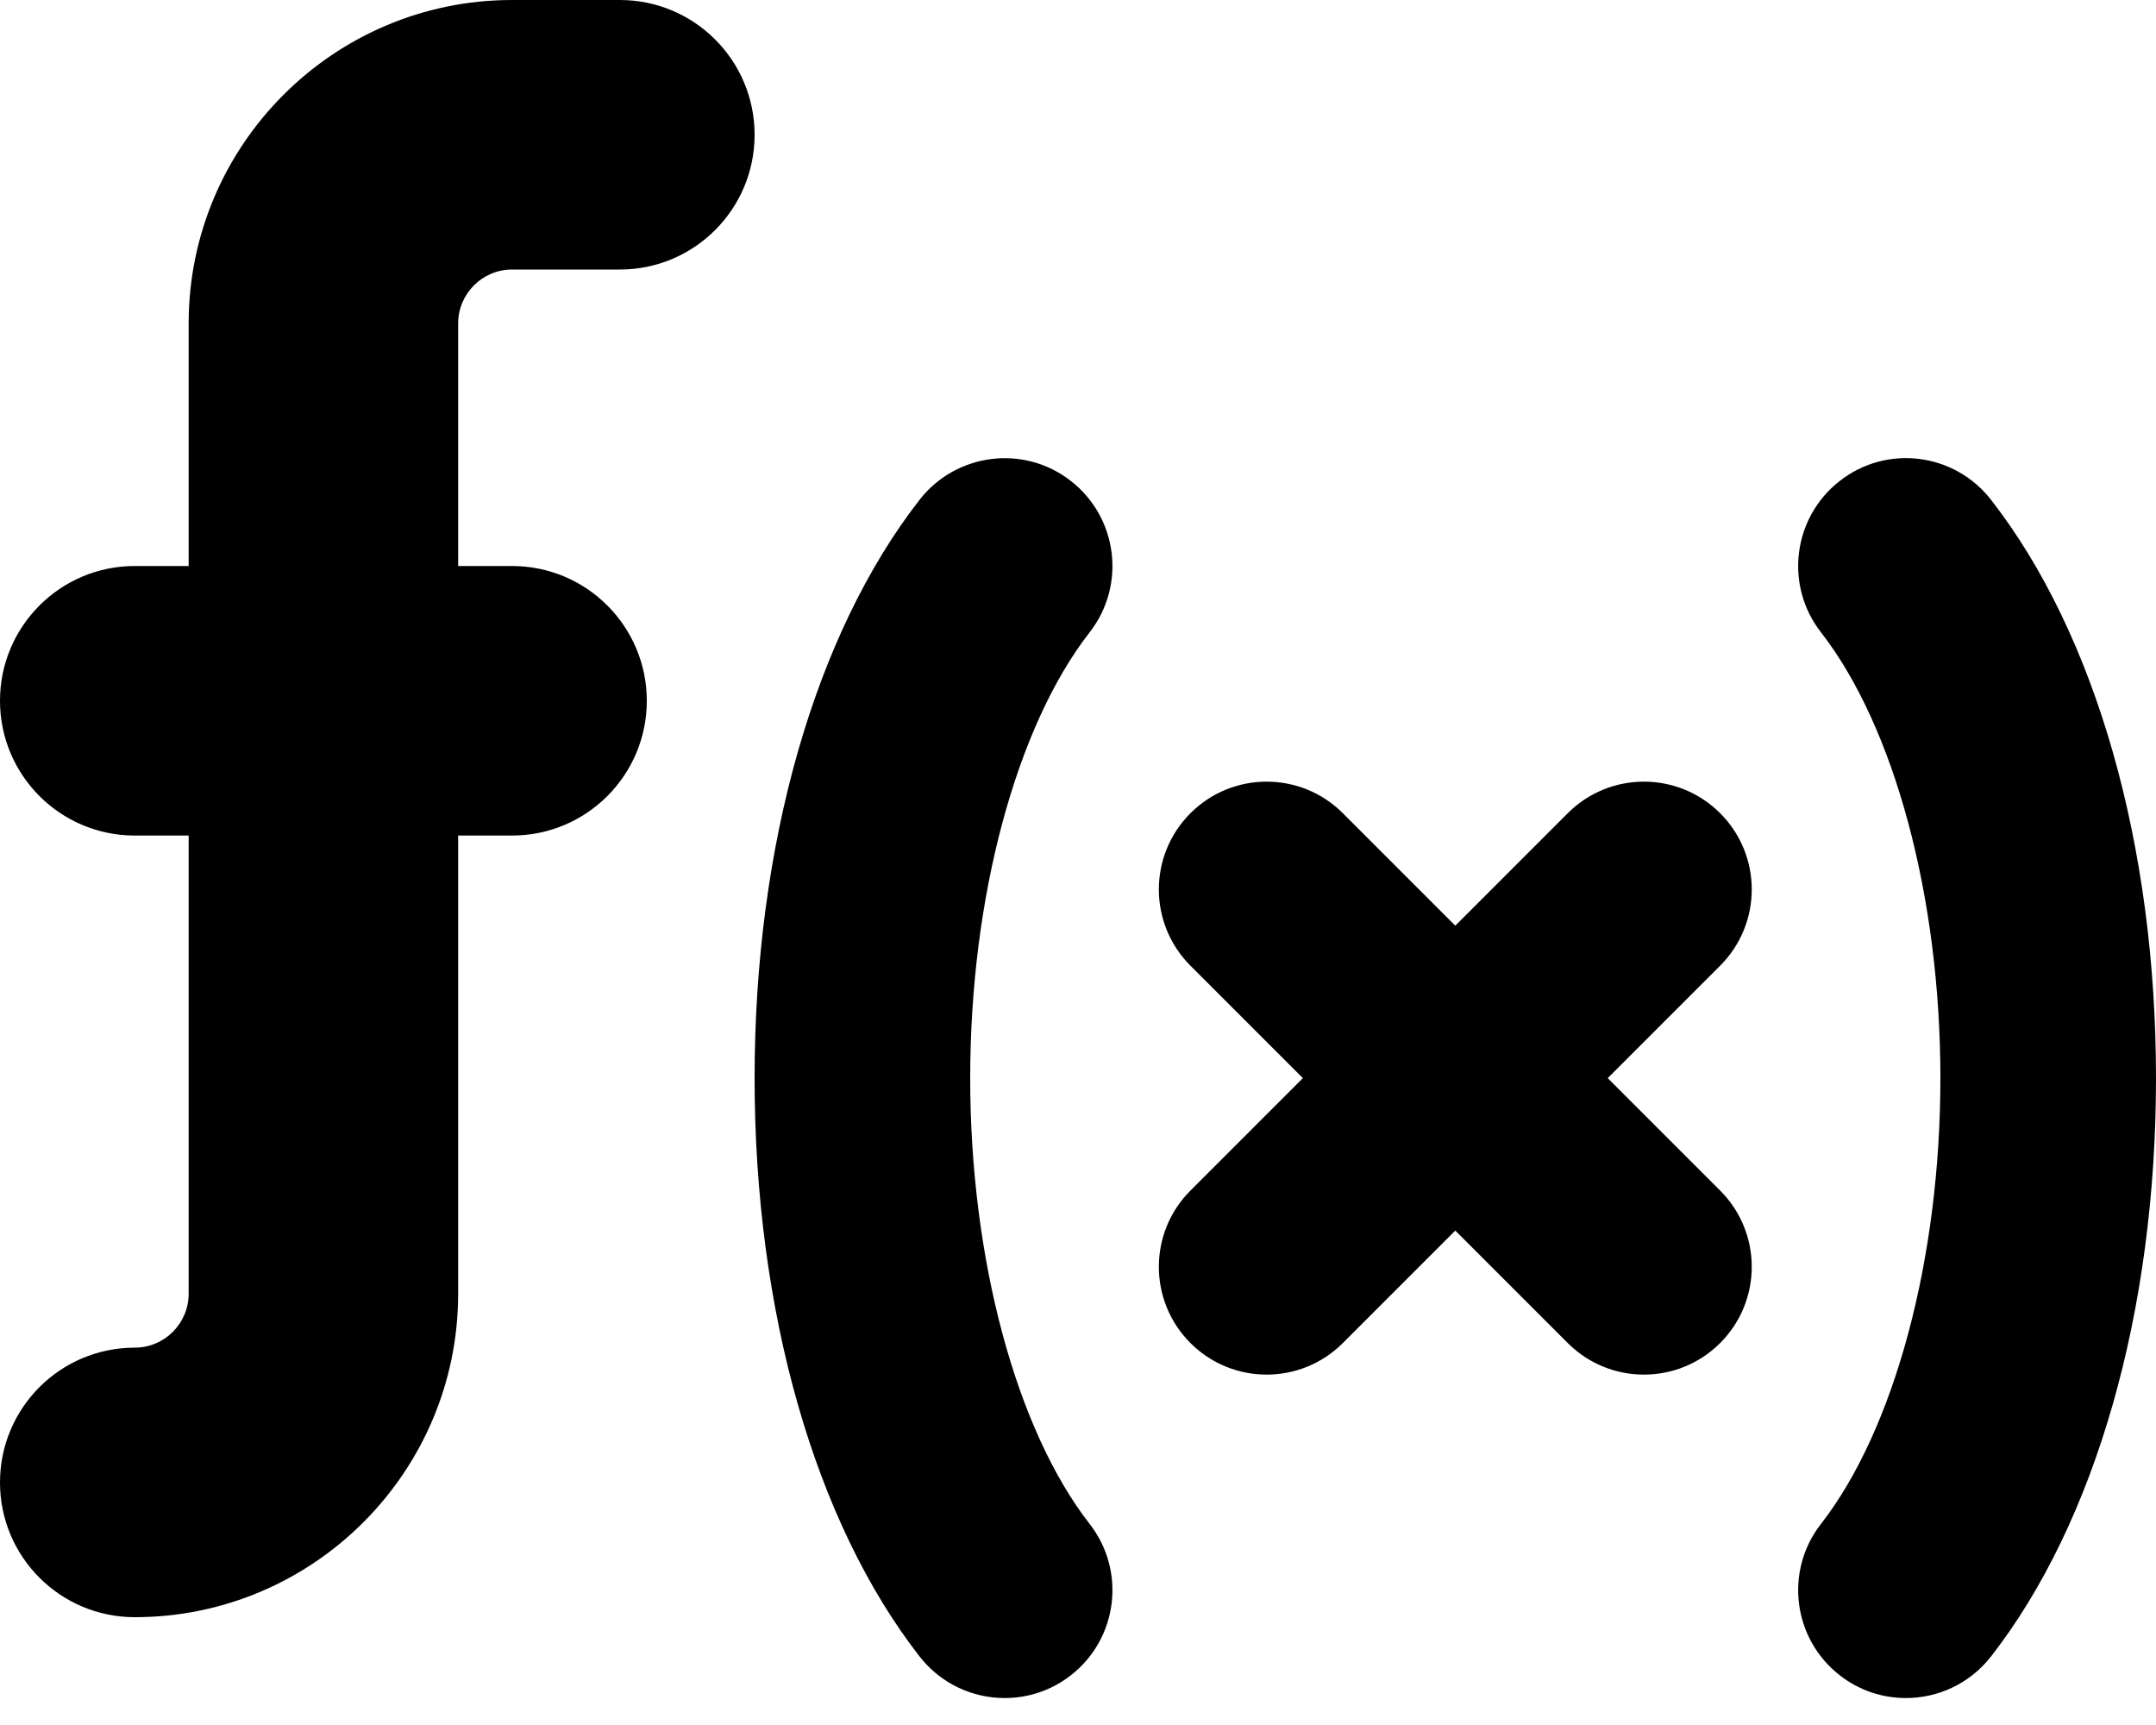 <svg xmlns="http://www.w3.org/2000/svg" viewBox="0 0 640 512"><!-- Font Awesome Pro 6.0.0-alpha2 by @fontawesome - https://fontawesome.com License - https://fontawesome.com/license (Commercial License) --><path d="M152 80H184C206.094 80 224 62.094 224 40S206.094 0 184 0H152C99.062 0 56 43.062 56 96V168H40C17.906 168 0 185.906 0 208S17.906 248 40 248H56V384C56 392.812 48.828 400 40 400C17.906 400 0 417.906 0 440S17.906 480 40 480C92.938 480 136 436.938 136 384V248H152C174.094 248 192 230.094 192 208S174.094 168 152 168H136V96C136 87.188 143.172 80 152 80ZM510.625 241.375C498.125 228.875 477.875 228.875 465.375 241.375L432 274.75L398.625 241.375C386.125 228.875 365.875 228.875 353.375 241.375S340.875 274.125 353.375 286.625L386.75 320L353.375 353.375C340.875 365.875 340.875 386.125 353.375 398.625C359.625 404.875 367.812 408 376 408S392.375 404.875 398.625 398.625L432 365.25L465.375 398.625C471.625 404.875 479.812 408 488 408S504.375 404.875 510.625 398.625C523.125 386.125 523.125 365.875 510.625 353.375L477.25 320L510.625 286.625C523.125 274.125 523.125 253.875 510.625 241.375ZM317.875 142.75C303.969 131.875 283.844 134.406 272.969 148.344C241.844 188.312 224 250.875 224 320S241.844 451.688 272.969 491.656C279.281 499.75 288.703 504 298.234 504C305.109 504 312.031 501.812 317.875 497.25C331.828 486.375 334.328 466.281 323.469 452.344C301.594 424.25 288 373.531 288 320S301.594 215.75 323.469 187.656C334.328 173.719 331.828 153.625 317.875 142.75ZM591.031 148.344C580.141 134.375 560.047 131.844 546.125 142.75C532.172 153.625 529.672 173.719 540.531 187.656C562.406 215.75 576 266.469 576 320S562.406 424.25 540.531 452.344C529.672 466.281 532.172 486.375 546.125 497.25C551.969 501.812 558.891 504 565.766 504C575.281 504 584.719 499.75 591.031 491.656C622.156 451.688 640 389.125 640 320S622.156 188.312 591.031 148.344Z"/></svg>